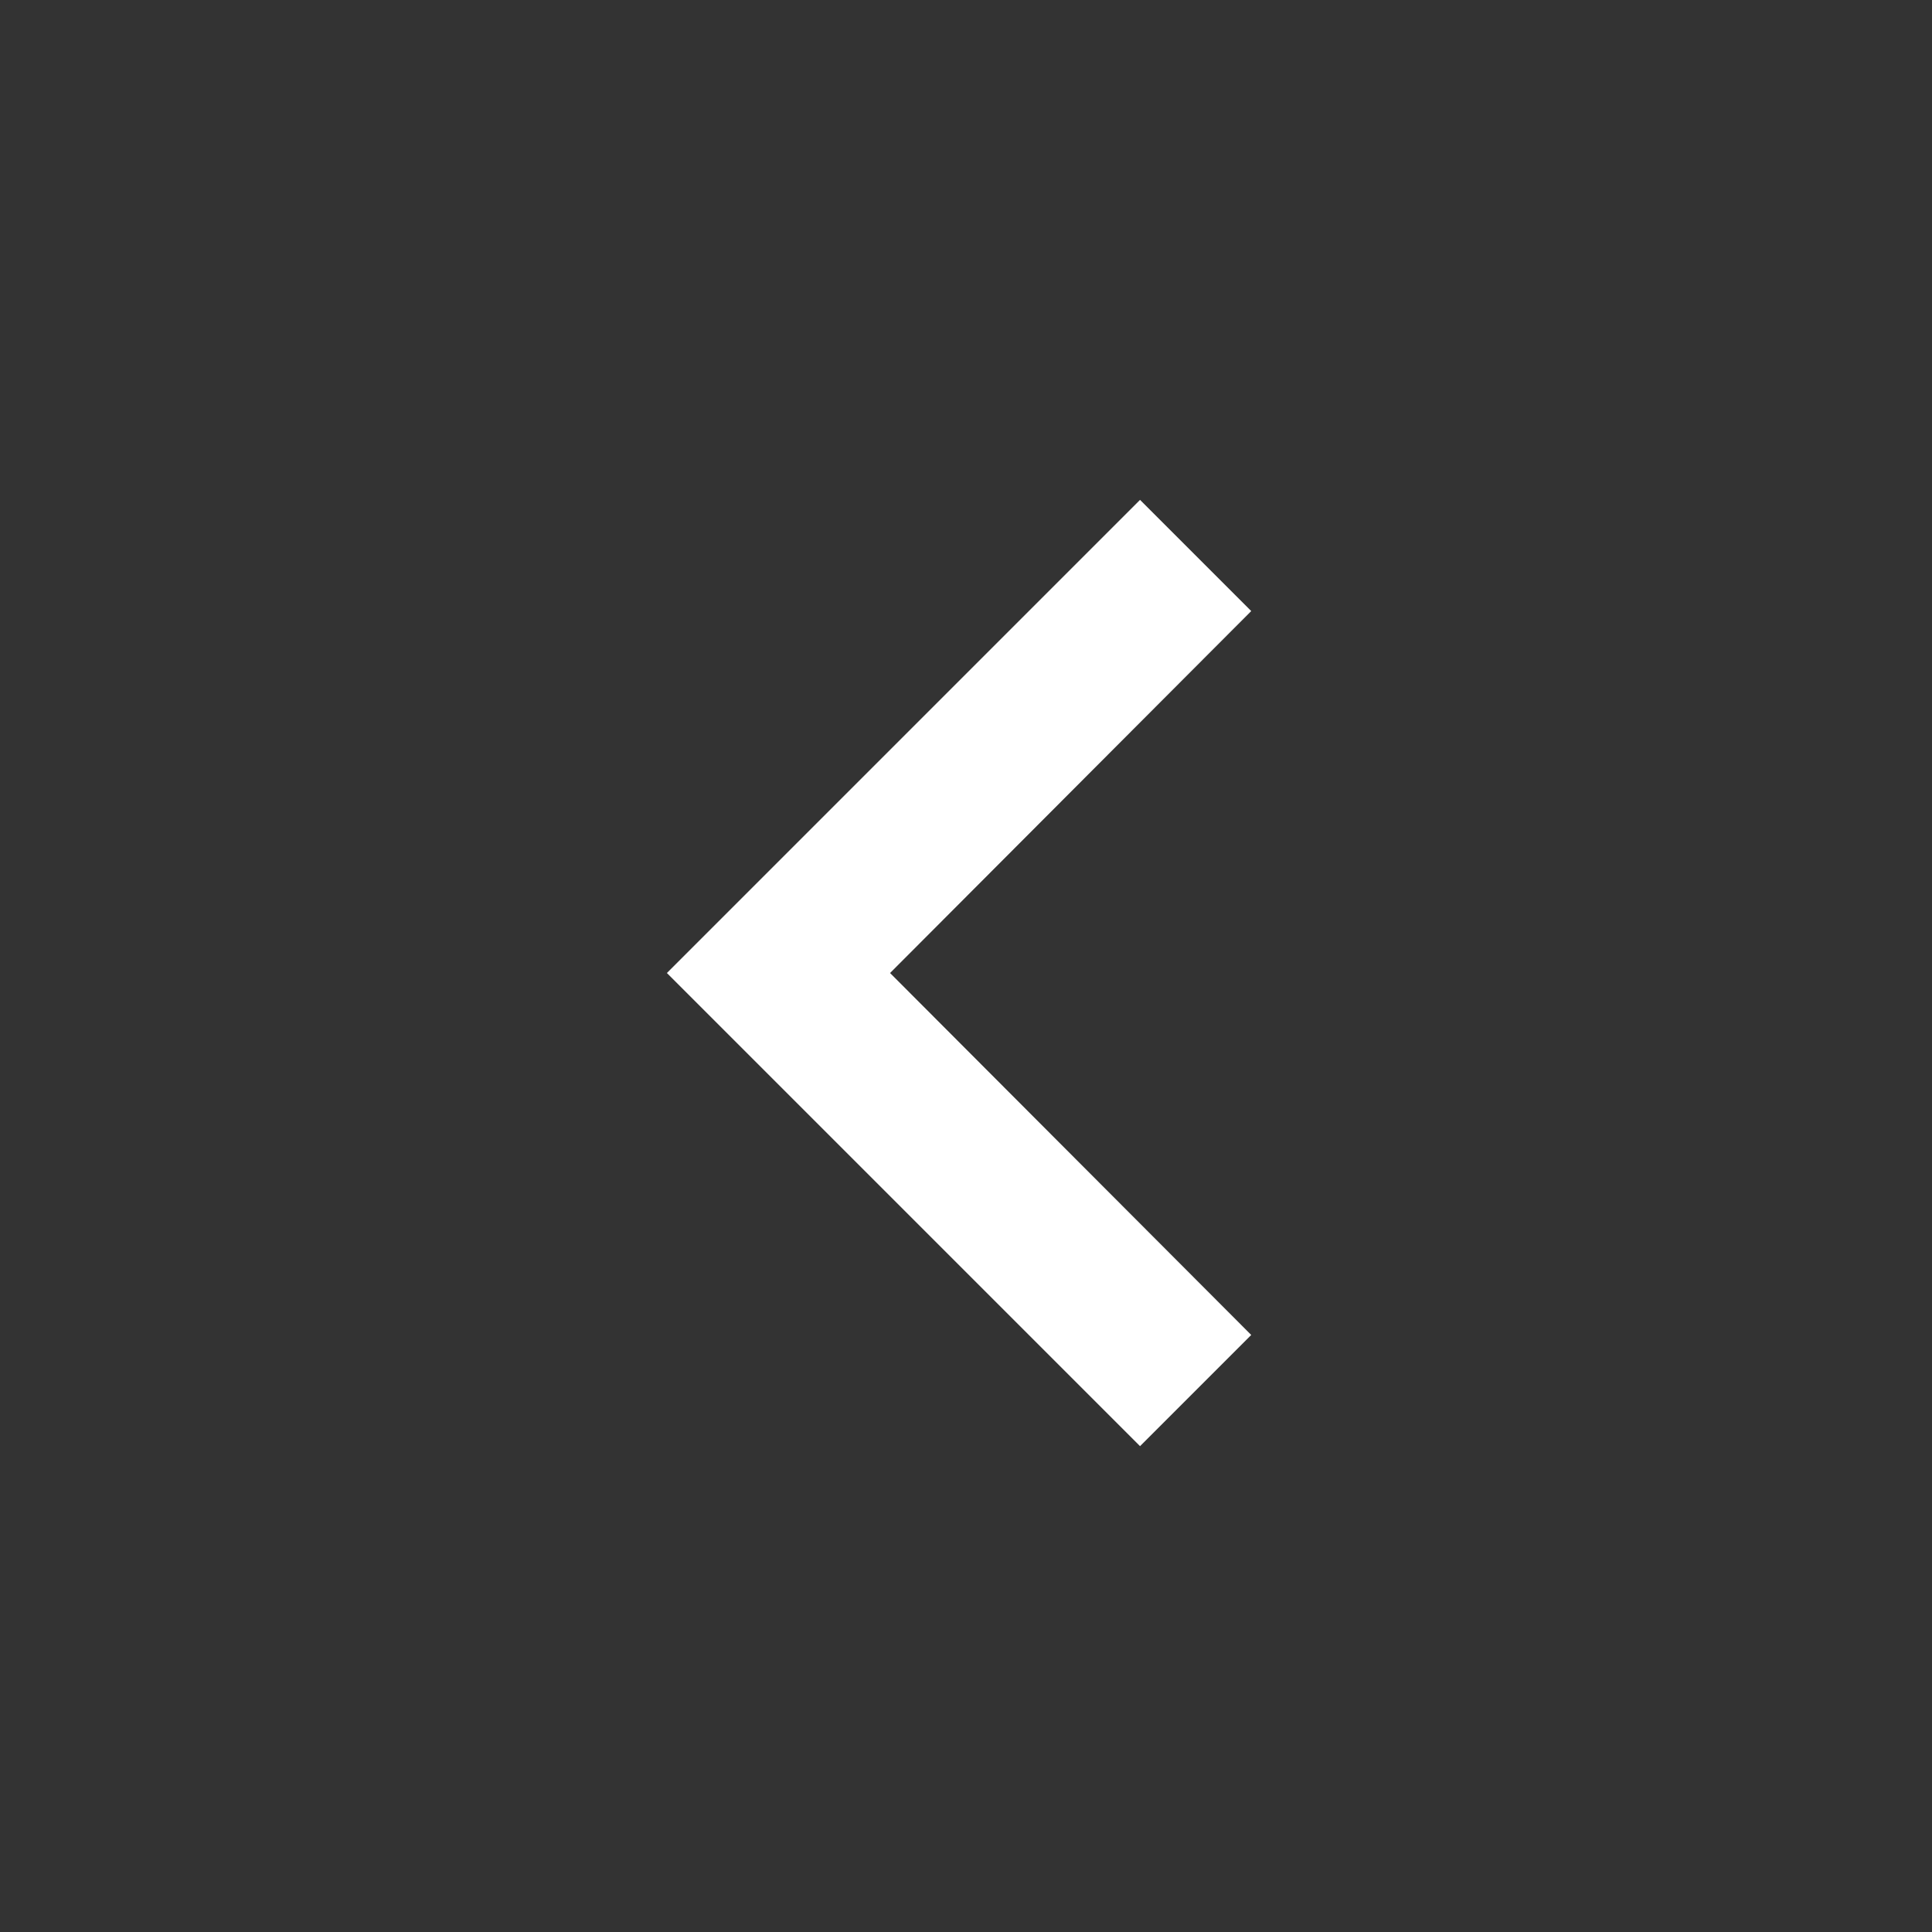 <svg width="49" height="49" viewBox="0 0 49 49" fill="none" xmlns="http://www.w3.org/2000/svg">
<rect x="0" y="0" width="49" height="49" fill="#333333" stroke="none"/>
<g id="ChevronRightFilled">
<path id="Vector" d="M28.914 12.678L31.734 15.498L22.574 24.678L31.734 33.858L28.914 36.678L16.914 24.678L28.914 12.678Z" fill="white"/>
</g>
</svg>
